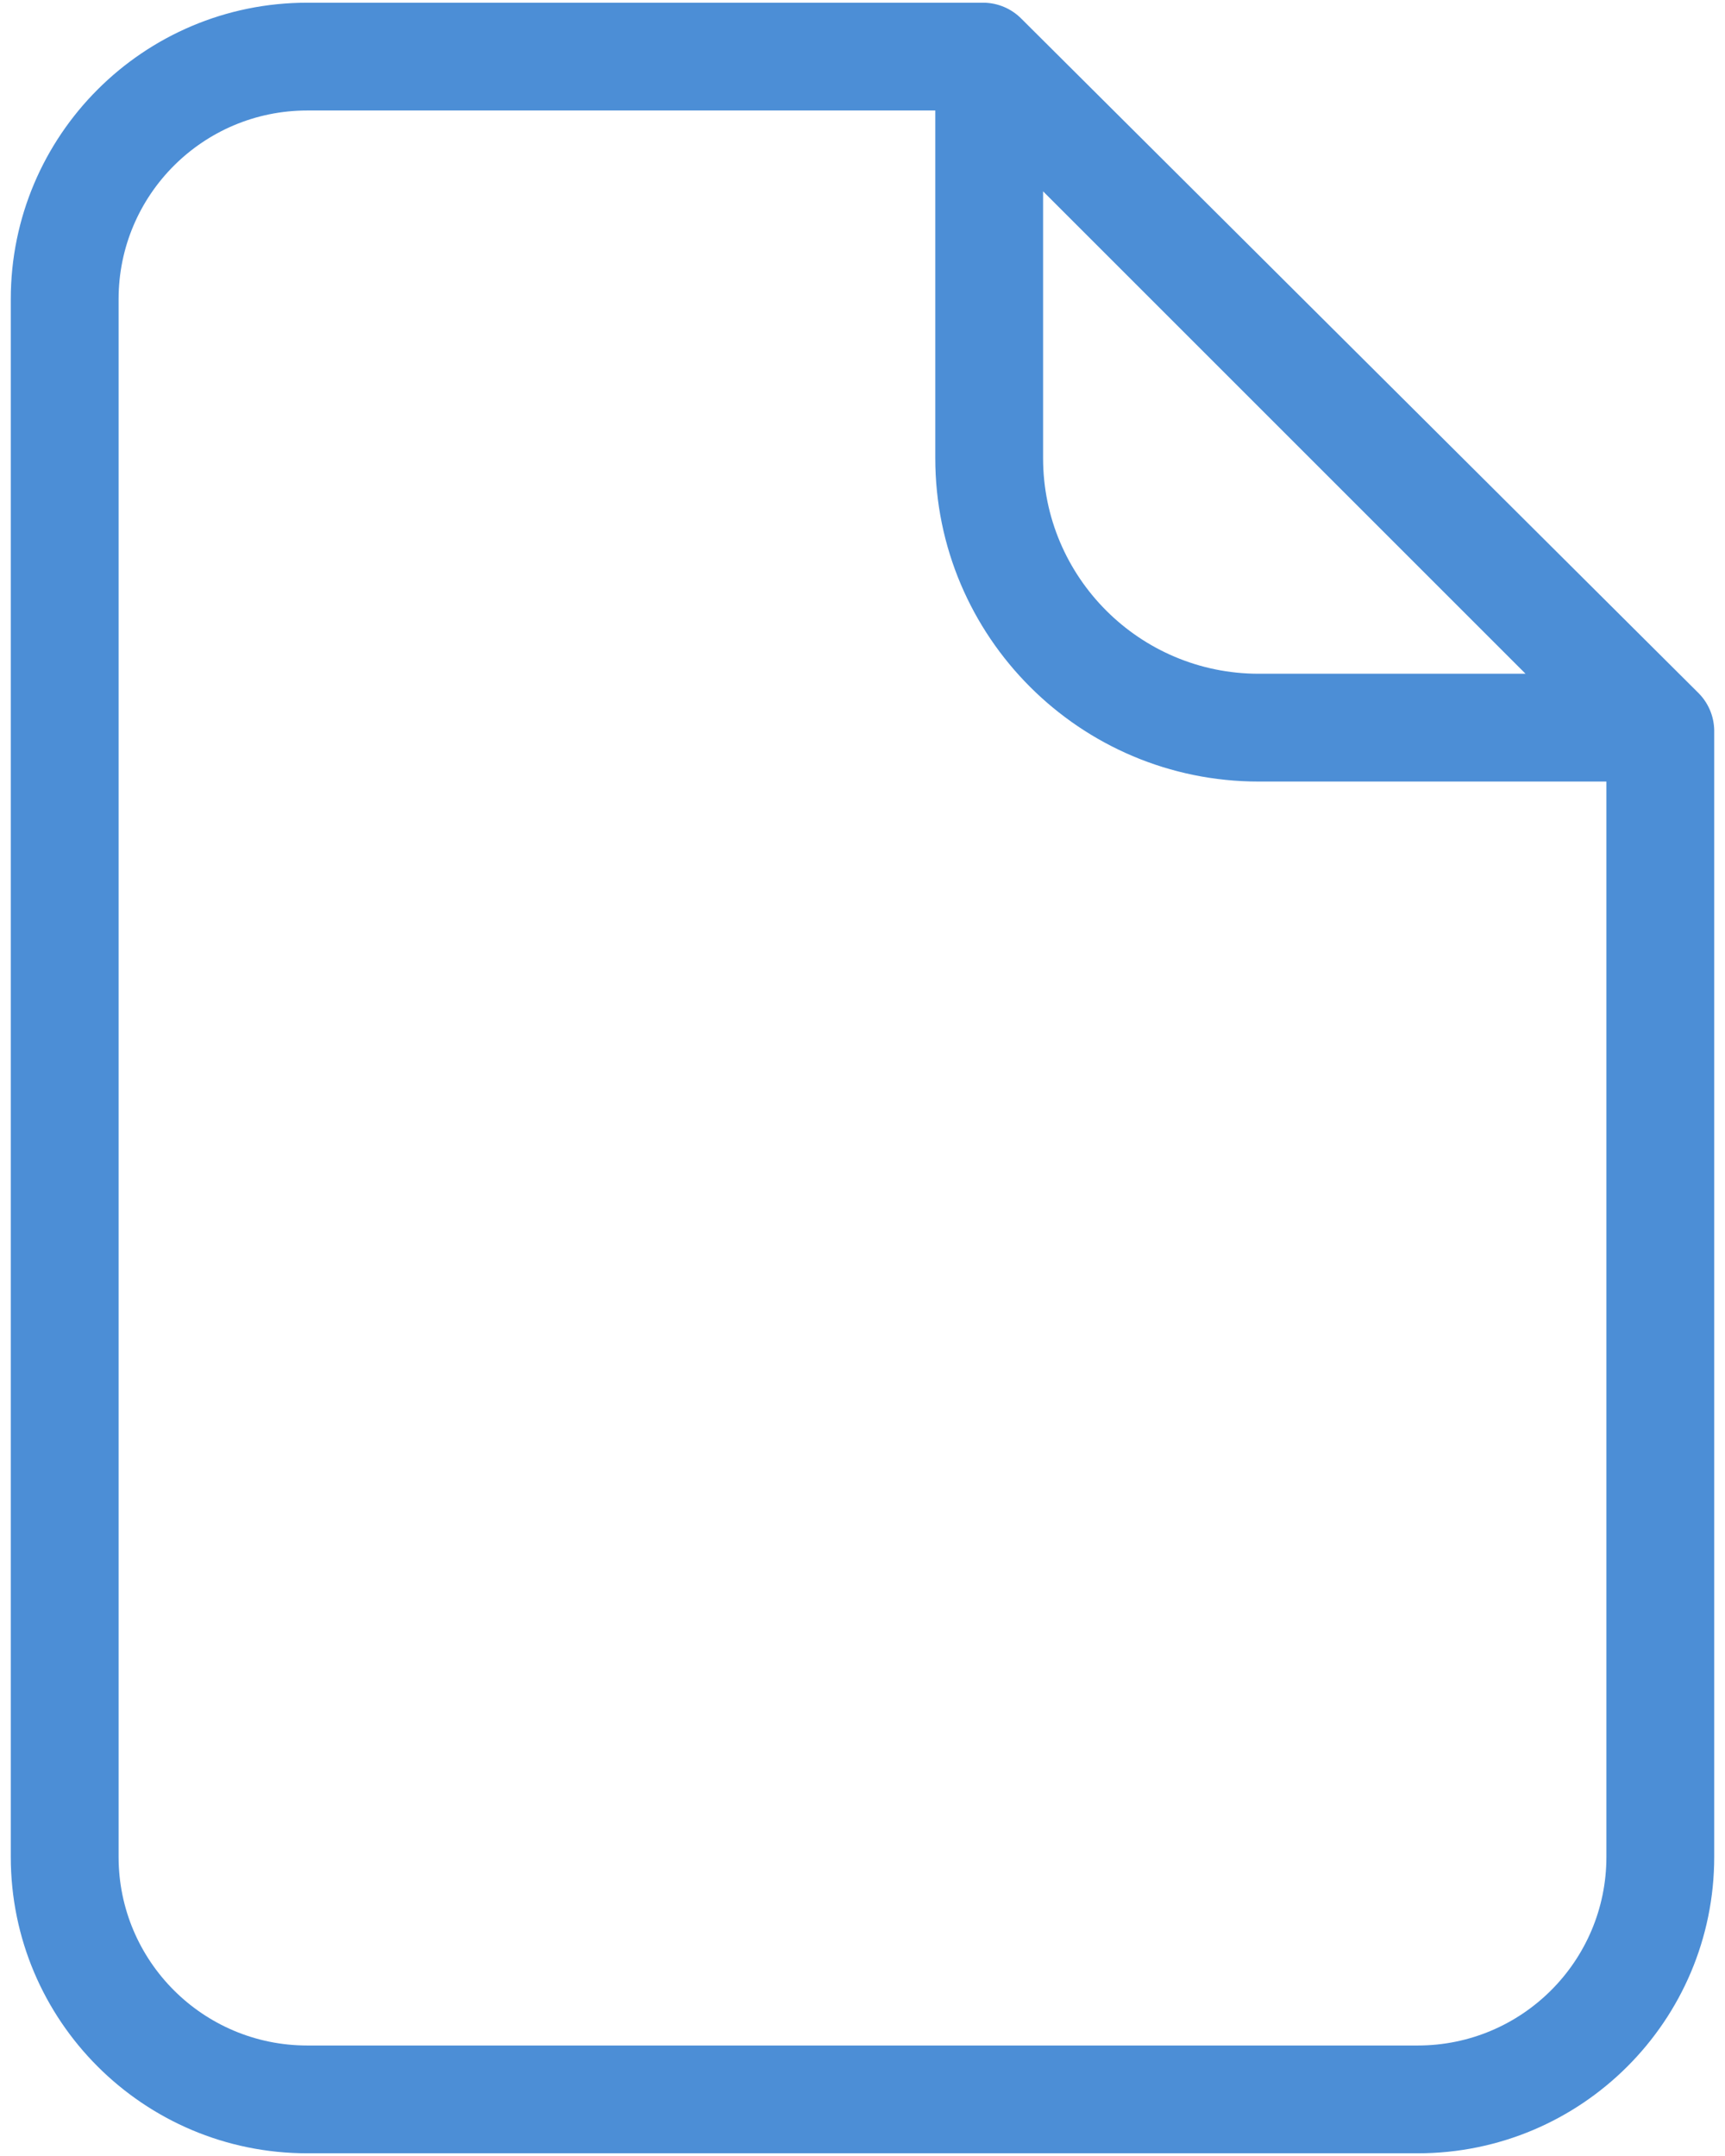 <?xml version="1.0" encoding="UTF-8"?> <svg xmlns="http://www.w3.org/2000/svg" xmlns:xlink="http://www.w3.org/1999/xlink" width="64px" height="80px" viewBox="0 0 64 80"> <!-- Generator: Sketch 50 (54983) - http://www.bohemiancoding.com/sketch --> <title>data_image_svg+xml;…</title> <desc>Created with Sketch.</desc> <defs></defs> <g id="Page-1" stroke="none" stroke-width="1" fill="none" fill-rule="evenodd"> <g id="data_image_svg+xml;…" fill="#4C8ED6" fill-rule="nonzero"> <path d="M63.6,27.1 C63.592,26.572 63.377,26.069 63,25.7 L37.9,0.7 C37.531,0.323 37.028,0.108 36.5,0.1 L11.4,0.1 C5.325,0.1 0.4,5.025 0.4,11.1 L0.4,68.9 C0.4,74.975 5.325,79.9 11.4,79.9 L52.6,79.9 C58.675,79.9 63.6,74.975 63.6,68.9 L63.6,27.1 Z M38.7,7.1 L56.6,25 L46.7,25 C42.282,25 38.7,21.418 38.7,17 L38.7,7.1 Z M59.6,68.9 C59.6,72.766 56.466,75.9 52.6,75.9 L11.4,75.9 C7.534,75.9 4.4,72.766 4.4,68.9 L4.4,11.1 C4.4,7.234 7.534,4.1 11.4,4.1 L34.7,4.1 L34.7,17 C34.7,23.627 40.073,29 46.7,29 L59.6,29 L59.6,68.9 Z" id="Shape"></path> </g> </g> </svg> 